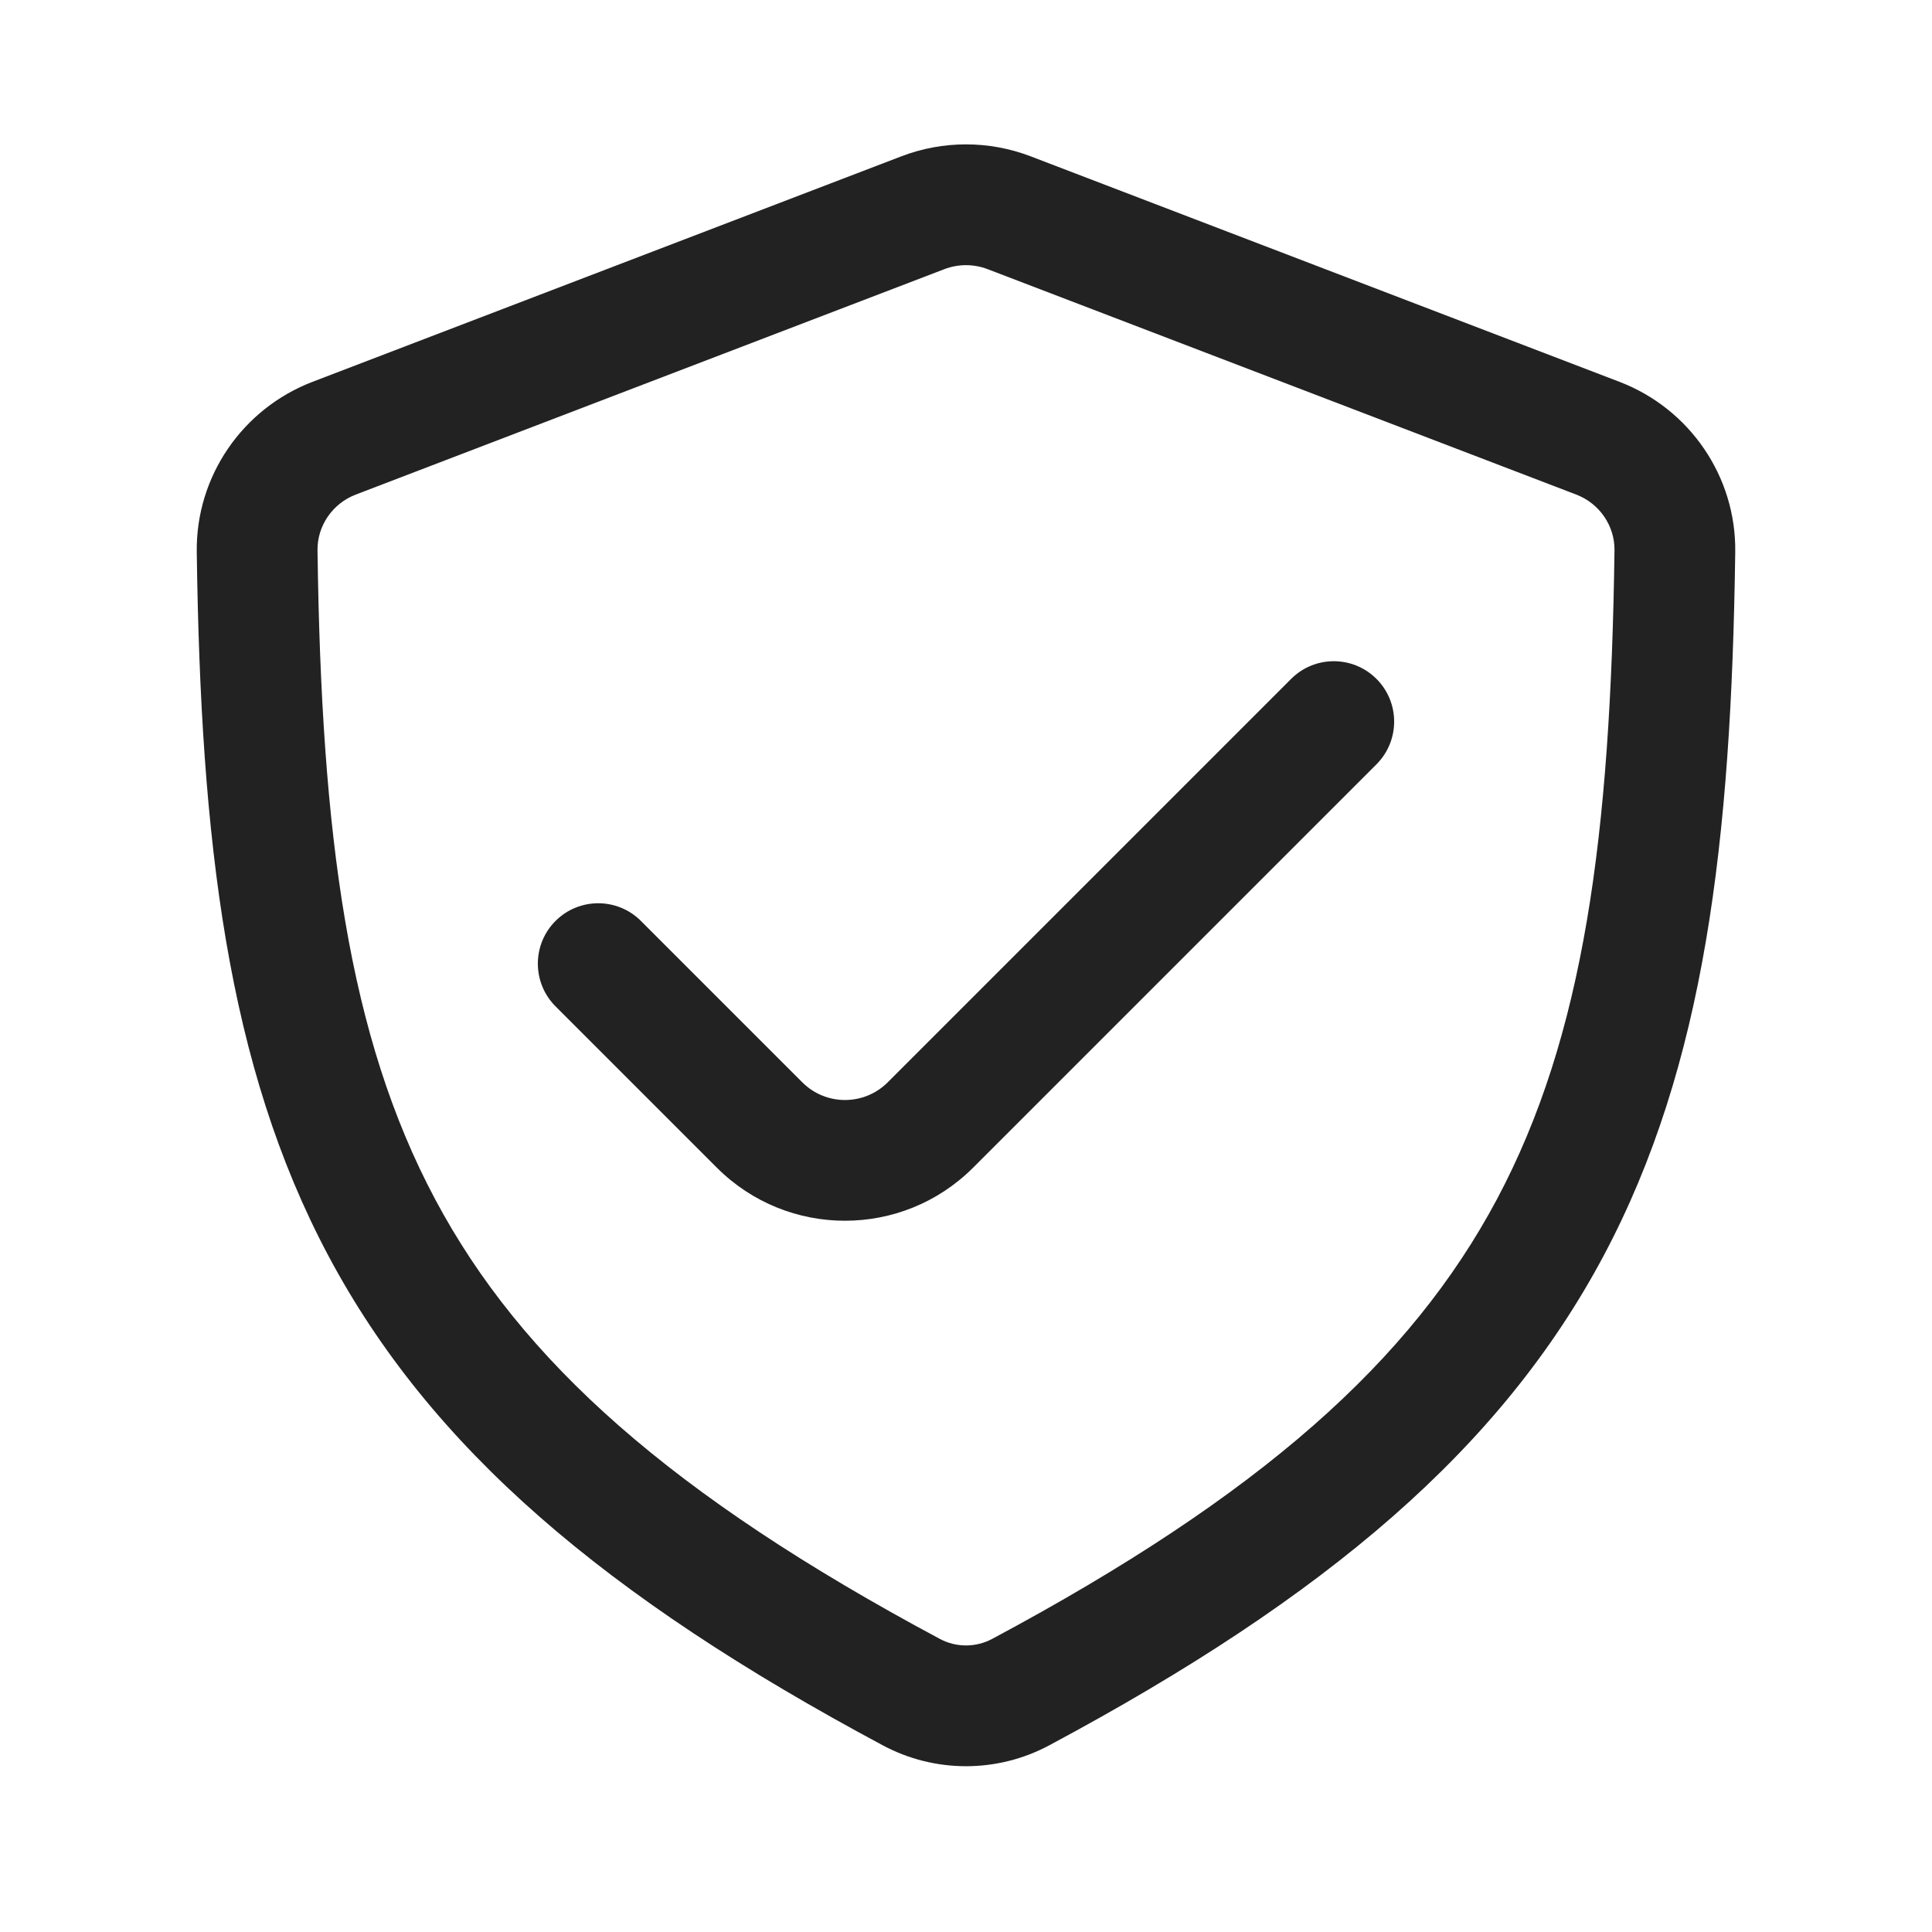<svg width="32" height="32" viewBox="0 0 32 32" fill="none" xmlns="http://www.w3.org/2000/svg">
<path d="M22.799 12.659C23.189 12.268 23.189 11.635 22.799 11.245C22.408 10.854 21.775 10.854 21.385 11.245L14.703 17.927C14.312 18.317 13.679 18.317 13.289 17.927L10.616 15.254C10.225 14.863 9.592 14.863 9.201 15.254C8.811 15.644 8.811 16.277 9.201 16.668L11.874 19.341C13.046 20.512 14.945 20.512 16.117 19.341L22.799 12.659Z" fill="#222222"/>
<path fill-rule="evenodd" clip-rule="evenodd" d="M17.073 2.59C16.382 2.325 15.618 2.325 14.927 2.59L5.177 6.324C4.017 6.768 3.242 7.89 3.259 9.143C3.324 13.935 3.763 17.653 5.441 20.803C7.132 23.977 10.004 26.438 14.623 28.909C15.483 29.369 16.517 29.369 17.377 28.909C21.996 26.438 24.868 23.977 26.559 20.803C28.237 17.653 28.676 13.935 28.741 9.143C28.758 7.89 27.983 6.768 26.823 6.324L17.073 2.59ZM15.642 4.458C15.873 4.37 16.127 4.37 16.358 4.458L26.108 8.192C26.495 8.34 26.747 8.713 26.741 9.116C26.677 13.854 26.233 17.16 24.794 19.863C23.366 22.542 20.884 24.765 16.434 27.145C16.163 27.29 15.837 27.29 15.566 27.145C11.116 24.765 8.634 22.542 7.207 19.863C5.767 17.16 5.323 13.854 5.259 9.116C5.253 8.713 5.505 8.34 5.892 8.192L15.642 4.458Z" fill="#222222"/>
</svg>
